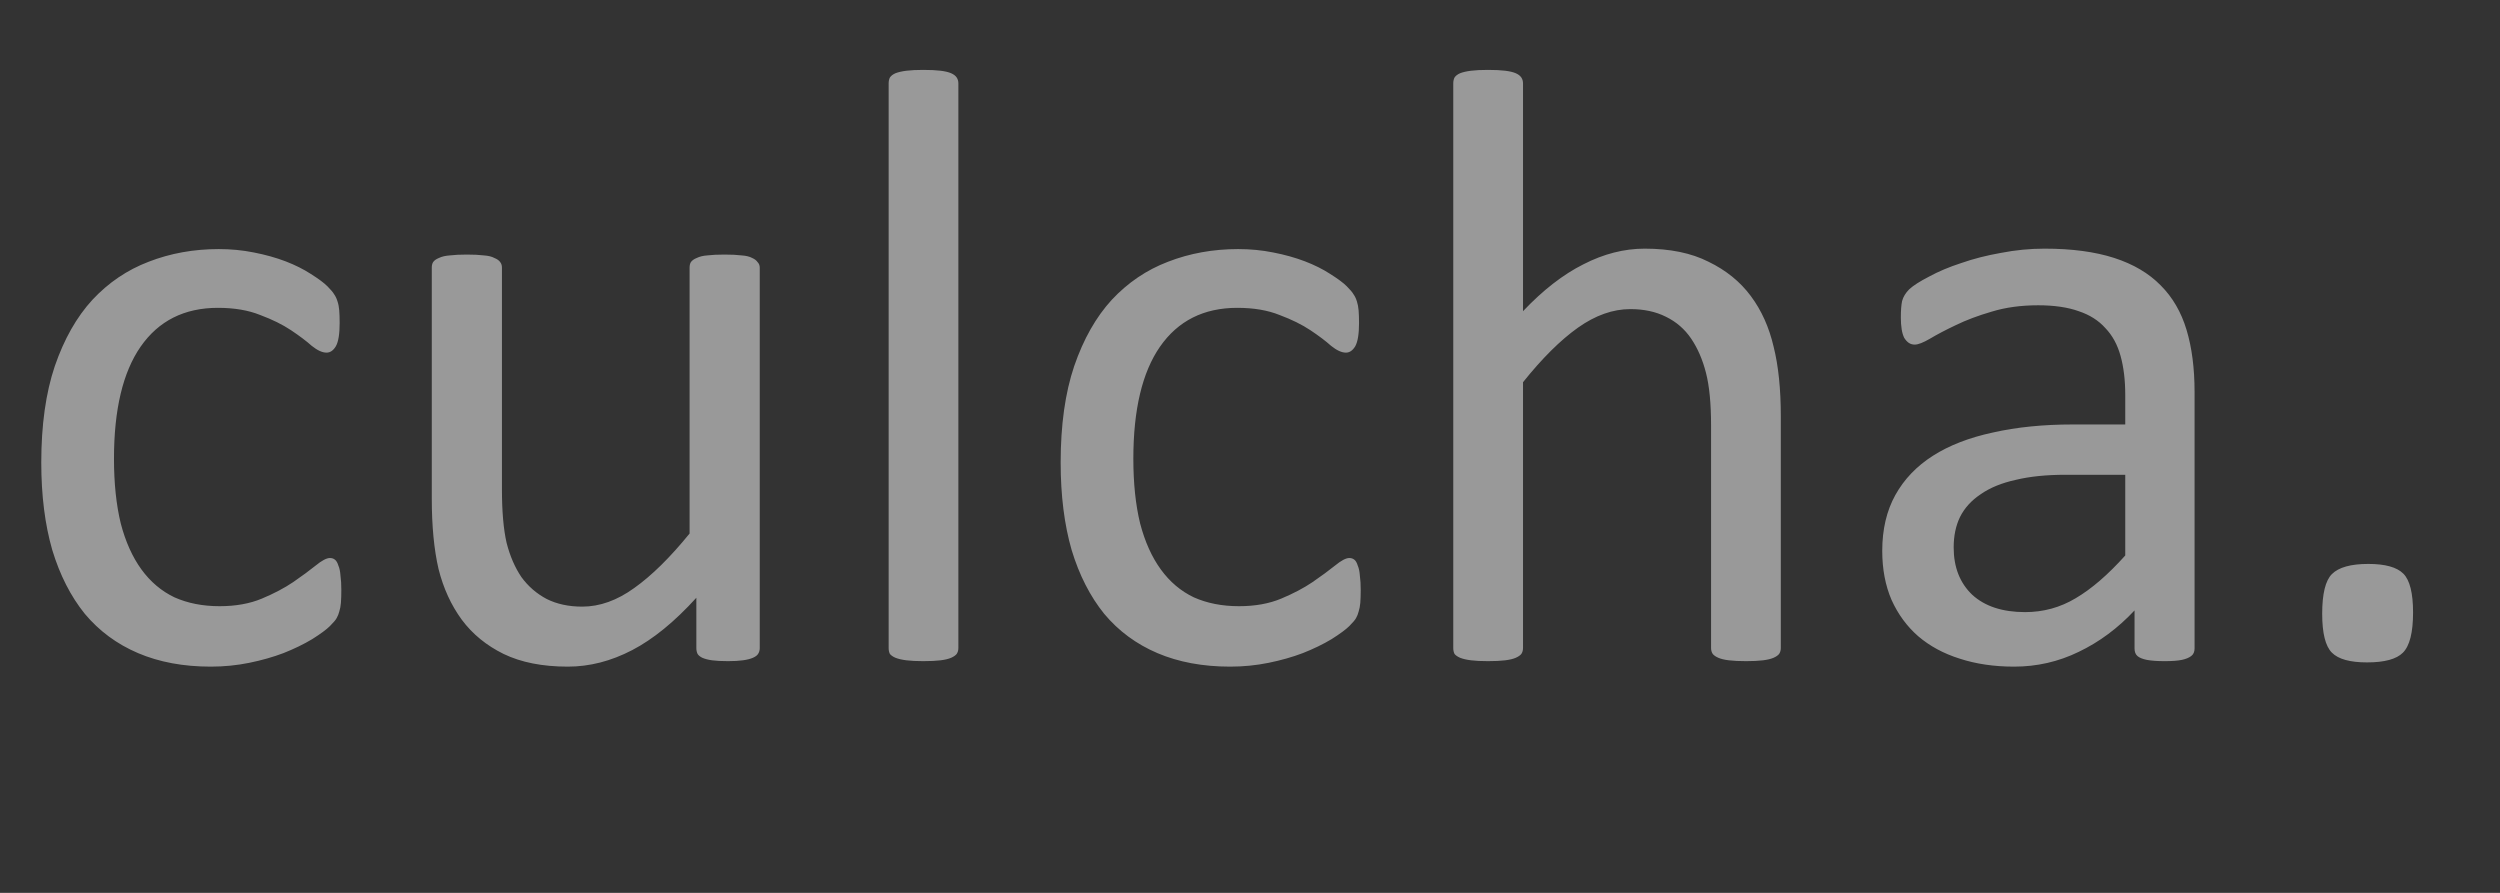 <svg width="98" height="35" viewBox="0 0 98 35" fill="none" xmlns="http://www.w3.org/2000/svg">
<rect x="0" y="0" width="98" height="35" fill="#333333" stroke="none"/>
<path d="M13.38 23.134C13.38 23.321 13.375 23.487 13.364 23.631C13.353 23.763 13.331 23.879 13.298 23.978C13.276 24.067 13.242 24.15 13.198 24.227C13.165 24.293 13.077 24.398 12.933 24.542C12.801 24.674 12.569 24.846 12.237 25.055C11.906 25.254 11.53 25.436 11.111 25.602C10.702 25.757 10.255 25.884 9.769 25.983C9.283 26.082 8.78 26.132 8.261 26.132C7.19 26.132 6.24 25.955 5.412 25.602C4.583 25.249 3.888 24.735 3.324 24.061C2.772 23.377 2.347 22.543 2.049 21.56C1.762 20.566 1.618 19.422 1.618 18.13C1.618 16.661 1.795 15.402 2.148 14.353C2.513 13.293 3.004 12.426 3.623 11.752C4.252 11.078 4.987 10.581 5.826 10.261C6.676 9.93 7.593 9.764 8.576 9.764C9.051 9.764 9.509 9.808 9.951 9.897C10.404 9.985 10.818 10.101 11.194 10.244C11.569 10.388 11.9 10.554 12.188 10.741C12.486 10.929 12.701 11.089 12.834 11.222C12.966 11.354 13.055 11.459 13.099 11.537C13.154 11.614 13.198 11.708 13.231 11.818C13.265 11.918 13.287 12.034 13.298 12.166C13.309 12.299 13.314 12.464 13.314 12.663C13.314 13.094 13.265 13.398 13.165 13.574C13.066 13.74 12.944 13.823 12.801 13.823C12.635 13.823 12.442 13.735 12.221 13.558C12.011 13.37 11.74 13.166 11.409 12.945C11.078 12.724 10.675 12.525 10.2 12.348C9.736 12.161 9.184 12.067 8.543 12.067C7.229 12.067 6.218 12.575 5.511 13.591C4.815 14.596 4.468 16.059 4.468 17.981C4.468 18.942 4.556 19.787 4.733 20.516C4.92 21.234 5.191 21.836 5.544 22.322C5.898 22.808 6.329 23.172 6.837 23.415C7.356 23.647 7.947 23.763 8.609 23.763C9.239 23.763 9.791 23.664 10.266 23.465C10.741 23.266 11.149 23.051 11.492 22.819C11.845 22.576 12.138 22.36 12.37 22.173C12.613 21.974 12.801 21.874 12.933 21.874C13.011 21.874 13.077 21.896 13.132 21.941C13.187 21.985 13.231 22.062 13.265 22.173C13.309 22.272 13.336 22.405 13.347 22.57C13.37 22.725 13.38 22.913 13.38 23.134ZM29.782 25.403C29.782 25.492 29.76 25.569 29.716 25.635C29.682 25.69 29.616 25.74 29.517 25.784C29.417 25.828 29.285 25.862 29.119 25.884C28.965 25.906 28.771 25.917 28.539 25.917C28.285 25.917 28.075 25.906 27.91 25.884C27.755 25.862 27.628 25.828 27.529 25.784C27.44 25.74 27.38 25.69 27.346 25.635C27.313 25.569 27.297 25.492 27.297 25.403V23.432C26.446 24.37 25.607 25.055 24.779 25.486C23.95 25.917 23.111 26.132 22.26 26.132C21.266 26.132 20.427 25.966 19.742 25.635C19.069 25.304 18.522 24.857 18.102 24.293C17.682 23.719 17.379 23.056 17.191 22.305C17.014 21.543 16.926 20.621 16.926 19.538V10.493C16.926 10.405 16.942 10.333 16.976 10.278C17.02 10.211 17.097 10.156 17.207 10.112C17.318 10.057 17.462 10.024 17.638 10.012C17.815 9.99 18.036 9.979 18.301 9.979C18.566 9.979 18.787 9.99 18.964 10.012C19.14 10.024 19.278 10.057 19.378 10.112C19.488 10.156 19.566 10.211 19.61 10.278C19.654 10.333 19.676 10.405 19.676 10.493V19.174C19.676 20.047 19.737 20.748 19.858 21.278C19.991 21.797 20.184 22.244 20.438 22.62C20.703 22.984 21.035 23.272 21.432 23.481C21.83 23.68 22.294 23.78 22.824 23.78C23.509 23.78 24.188 23.537 24.861 23.051C25.546 22.565 26.27 21.852 27.032 20.914V10.493C27.032 10.405 27.048 10.333 27.081 10.278C27.126 10.211 27.203 10.156 27.313 10.112C27.424 10.057 27.562 10.024 27.727 10.012C27.904 9.99 28.131 9.979 28.407 9.979C28.672 9.979 28.893 9.99 29.069 10.012C29.246 10.024 29.384 10.057 29.484 10.112C29.583 10.156 29.655 10.211 29.699 10.278C29.754 10.333 29.782 10.405 29.782 10.493V25.403ZM37.568 25.403C37.568 25.492 37.546 25.569 37.502 25.635C37.458 25.69 37.386 25.74 37.287 25.784C37.187 25.828 37.049 25.862 36.873 25.884C36.696 25.906 36.469 25.917 36.193 25.917C35.928 25.917 35.707 25.906 35.531 25.884C35.354 25.862 35.21 25.828 35.1 25.784C35 25.74 34.929 25.69 34.884 25.635C34.851 25.569 34.835 25.492 34.835 25.403V3.27C34.835 3.181 34.851 3.104 34.884 3.038C34.929 2.972 35 2.916 35.1 2.872C35.21 2.828 35.354 2.795 35.531 2.773C35.707 2.751 35.928 2.74 36.193 2.74C36.469 2.74 36.696 2.751 36.873 2.773C37.049 2.795 37.187 2.828 37.287 2.872C37.386 2.916 37.458 2.972 37.502 3.038C37.546 3.104 37.568 3.181 37.568 3.27V25.403ZM53.34 23.134C53.34 23.321 53.334 23.487 53.324 23.631C53.312 23.763 53.29 23.879 53.257 23.978C53.235 24.067 53.202 24.15 53.158 24.227C53.125 24.293 53.036 24.398 52.893 24.542C52.76 24.674 52.528 24.846 52.197 25.055C51.866 25.254 51.49 25.436 51.07 25.602C50.662 25.757 50.214 25.884 49.728 25.983C49.242 26.082 48.74 26.132 48.221 26.132C47.15 26.132 46.2 25.955 45.371 25.602C44.543 25.249 43.847 24.735 43.284 24.061C42.732 23.377 42.306 22.543 42.008 21.56C41.721 20.566 41.578 19.422 41.578 18.13C41.578 16.661 41.754 15.402 42.108 14.353C42.472 13.293 42.964 12.426 43.582 11.752C44.212 11.078 44.946 10.581 45.785 10.261C46.636 9.93 47.553 9.764 48.536 9.764C49.011 9.764 49.469 9.808 49.911 9.897C50.364 9.985 50.778 10.101 51.153 10.244C51.529 10.388 51.86 10.554 52.147 10.741C52.445 10.929 52.661 11.089 52.793 11.222C52.926 11.354 53.014 11.459 53.058 11.537C53.114 11.614 53.158 11.708 53.191 11.818C53.224 11.918 53.246 12.034 53.257 12.166C53.268 12.299 53.274 12.464 53.274 12.663C53.274 13.094 53.224 13.398 53.125 13.574C53.025 13.74 52.904 13.823 52.76 13.823C52.594 13.823 52.401 13.735 52.18 13.558C51.971 13.37 51.7 13.166 51.369 12.945C51.037 12.724 50.634 12.525 50.159 12.348C49.695 12.161 49.143 12.067 48.502 12.067C47.188 12.067 46.178 12.575 45.471 13.591C44.775 14.596 44.427 16.059 44.427 17.981C44.427 18.942 44.515 19.787 44.692 20.516C44.88 21.234 45.15 21.836 45.504 22.322C45.857 22.808 46.288 23.172 46.796 23.415C47.315 23.647 47.906 23.763 48.569 23.763C49.198 23.763 49.751 23.664 50.225 23.465C50.7 23.266 51.109 23.051 51.451 22.819C51.805 22.576 52.097 22.36 52.33 22.173C52.572 21.974 52.76 21.874 52.893 21.874C52.97 21.874 53.036 21.896 53.092 21.941C53.147 21.985 53.191 22.062 53.224 22.173C53.268 22.272 53.296 22.405 53.307 22.57C53.329 22.725 53.34 22.913 53.34 23.134ZM69.808 25.403C69.808 25.492 69.785 25.569 69.741 25.635C69.697 25.69 69.625 25.74 69.526 25.784C69.427 25.828 69.288 25.862 69.112 25.884C68.935 25.906 68.714 25.917 68.449 25.917C68.173 25.917 67.947 25.906 67.77 25.884C67.593 25.862 67.455 25.828 67.356 25.784C67.256 25.74 67.184 25.69 67.14 25.635C67.096 25.569 67.074 25.492 67.074 25.403V16.672C67.074 15.822 67.008 15.137 66.875 14.618C66.743 14.099 66.549 13.652 66.295 13.276C66.041 12.901 65.71 12.614 65.301 12.415C64.904 12.216 64.44 12.117 63.91 12.117C63.225 12.117 62.54 12.36 61.855 12.845C61.171 13.331 60.453 14.044 59.702 14.983V25.403C59.702 25.492 59.68 25.569 59.636 25.635C59.591 25.69 59.52 25.74 59.42 25.784C59.321 25.828 59.183 25.862 59.006 25.884C58.829 25.906 58.603 25.917 58.327 25.917C58.062 25.917 57.841 25.906 57.664 25.884C57.487 25.862 57.344 25.828 57.233 25.784C57.134 25.74 57.062 25.69 57.018 25.635C56.985 25.569 56.968 25.492 56.968 25.403V3.27C56.968 3.181 56.985 3.104 57.018 3.038C57.062 2.972 57.134 2.916 57.233 2.872C57.344 2.828 57.487 2.795 57.664 2.773C57.841 2.751 58.062 2.74 58.327 2.74C58.603 2.74 58.829 2.751 59.006 2.773C59.183 2.795 59.321 2.828 59.42 2.872C59.52 2.916 59.591 2.972 59.636 3.038C59.68 3.104 59.702 3.181 59.702 3.27V12.199C60.486 11.371 61.276 10.758 62.071 10.36C62.866 9.952 63.667 9.747 64.473 9.747C65.467 9.747 66.301 9.919 66.975 10.261C67.659 10.592 68.212 11.04 68.631 11.603C69.051 12.166 69.349 12.829 69.526 13.591C69.714 14.342 69.808 15.253 69.808 16.325V25.403ZM86.027 25.42C86.027 25.552 85.983 25.652 85.894 25.718C85.806 25.784 85.684 25.834 85.53 25.867C85.375 25.9 85.149 25.917 84.85 25.917C84.563 25.917 84.331 25.9 84.155 25.867C83.989 25.834 83.868 25.784 83.79 25.718C83.713 25.652 83.674 25.552 83.674 25.42V23.929C83.022 24.625 82.294 25.166 81.487 25.552C80.692 25.939 79.847 26.132 78.953 26.132C78.168 26.132 77.456 26.027 76.815 25.817C76.186 25.619 75.645 25.326 75.192 24.939C74.75 24.553 74.402 24.078 74.148 23.515C73.905 22.951 73.784 22.311 73.784 21.593C73.784 20.753 73.955 20.024 74.297 19.406C74.64 18.788 75.131 18.274 75.772 17.865C76.412 17.457 77.197 17.153 78.124 16.954C79.052 16.744 80.096 16.639 81.255 16.639H83.31V15.48C83.31 14.905 83.249 14.397 83.127 13.955C83.006 13.514 82.807 13.149 82.531 12.862C82.266 12.564 81.918 12.343 81.487 12.199C81.057 12.045 80.526 11.967 79.897 11.967C79.223 11.967 78.616 12.05 78.075 12.216C77.544 12.37 77.075 12.547 76.666 12.746C76.269 12.934 75.932 13.111 75.656 13.276C75.391 13.431 75.192 13.508 75.059 13.508C74.971 13.508 74.894 13.486 74.827 13.442C74.761 13.398 74.7 13.331 74.645 13.243C74.601 13.155 74.568 13.044 74.546 12.912C74.524 12.768 74.513 12.614 74.513 12.448C74.513 12.172 74.529 11.956 74.562 11.802C74.606 11.636 74.7 11.481 74.844 11.338C74.999 11.194 75.258 11.029 75.623 10.841C75.987 10.642 76.407 10.465 76.882 10.311C77.357 10.145 77.876 10.012 78.439 9.913C79.002 9.803 79.571 9.747 80.145 9.747C81.217 9.747 82.128 9.869 82.879 10.112C83.63 10.355 84.237 10.714 84.701 11.189C85.165 11.653 85.502 12.232 85.712 12.928C85.922 13.624 86.027 14.436 86.027 15.364V25.42ZM83.31 18.611H80.974C80.223 18.611 79.571 18.677 79.019 18.81C78.467 18.931 78.008 19.119 77.644 19.373C77.279 19.616 77.009 19.914 76.832 20.267C76.666 20.61 76.584 21.007 76.584 21.46C76.584 22.233 76.826 22.852 77.312 23.316C77.809 23.769 78.5 23.995 79.383 23.995C80.101 23.995 80.764 23.813 81.371 23.448C81.99 23.084 82.636 22.526 83.31 21.775V18.611ZM94.592 24.012C94.592 24.796 94.459 25.32 94.194 25.585C93.94 25.84 93.471 25.966 92.786 25.966C92.123 25.966 91.665 25.84 91.411 25.585C91.157 25.331 91.03 24.823 91.03 24.061C91.03 23.277 91.157 22.758 91.411 22.504C91.676 22.239 92.151 22.106 92.836 22.106C93.498 22.106 93.957 22.233 94.211 22.487C94.465 22.741 94.592 23.25 94.592 24.012Z" fill="white" fill-opacity="0.5"/>
</svg>

